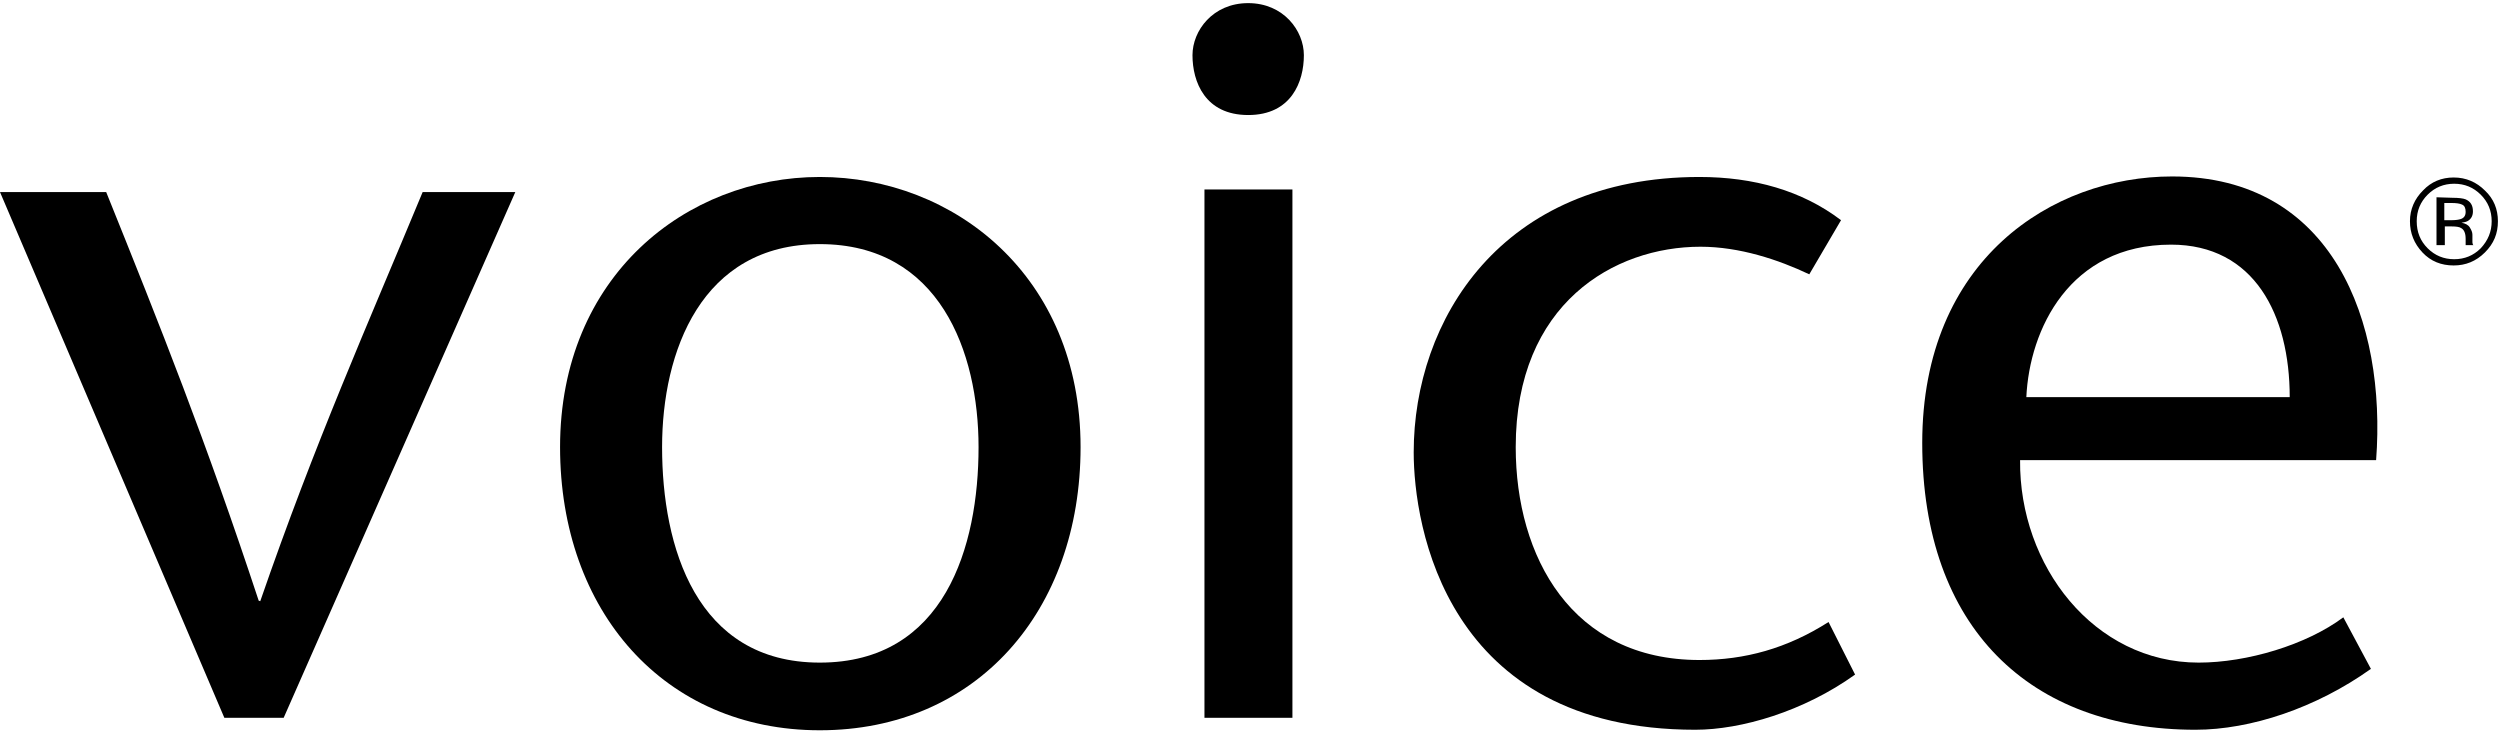 <?xml version="1.0" encoding="utf-8"?>
<!-- Generator: Adobe Illustrator 21.0.2, SVG Export Plug-In . SVG Version: 6.00 Build 0)  -->
<svg version="1.1" id="Layer_1" xmlns="http://www.w3.org/2000/svg" xmlns:xlink="http://www.w3.org/1999/xlink" x="0px" y="0px"
	 viewBox="0 0 480.3 140.7" style="enable-background:new 0 0 480.3 140.7;" xml:space="preserve">
<g>
	<path d="M471.5,35.3c2,0,3.7,0.7,5.1,2.1c1.4,1.4,2.1,3.1,2.1,5.1s-0.7,3.7-2.1,5.2c-1.4,1.4-3.1,2.1-5.1,2.1s-3.7-0.7-5.1-2.1
		c-1.4-1.4-2.1-3.1-2.1-5.2c0-2,0.7-3.7,2.1-5.1S469.5,35.3,471.5,35.3L471.5,35.3z M479.9,42.5c0-2.3-0.8-4.3-2.5-5.9
		c-1.6-1.6-3.6-2.5-6-2.5c-2.3,0-4.3,0.8-5.9,2.5c-1.6,1.6-2.5,3.6-2.5,5.9c0,2.3,0.8,4.3,2.4,6s3.6,2.5,6,2.5c2.3,0,4.3-0.8,6-2.5
		S479.9,44.9,479.9,42.5L479.9,42.5z M473.7,40.7c0,0.7-0.3,1.2-1,1.4c-0.3,0.1-0.9,0.2-1.6,0.2h-1.5V39h1.4c0.9,0,1.6,0.1,2,0.3
		C473.5,39.5,473.7,40,473.7,40.7L473.7,40.7z M468.1,37.9v9.2h1.6v-3.6h1.3c0.9,0,1.5,0.1,1.8,0.3c0.6,0.3,0.9,1,0.9,2.1v0.7v0.3
		V47v0.1h1.5l-0.1-0.1c0-0.1-0.1-0.2-0.1-0.5c0-0.2,0-0.5,0-0.7v-0.7c0-0.5-0.2-0.9-0.5-1.4s-0.9-0.8-1.6-0.9c0.6-0.1,1-0.2,1.3-0.4
		c0.6-0.4,0.9-1,0.9-1.8c0-1.2-0.5-1.9-1.4-2.3c-0.5-0.2-1.4-0.3-2.5-0.3L468.1,37.9L468.1,37.9z"/>
	<path d="M43.1,137.9L0,36.9h20.4c10.4,25.8,19.2,47.9,29.3,78.5l0.3,0.1c10.6-30.7,20.5-52.8,31.2-78.6H99l-44.5,101H43.1
		L43.1,137.9z"/>
	<path d="M157.5,46.9c23,0,30.5,20.7,30.5,39c0,19.1-6.5,41.4-30.5,41.4c-23.8,0-30.3-22.3-30.3-41.4
		C127.2,67.6,134.7,46.9,157.5,46.9L157.5,46.9z M157.5,140.3c30.1,0,50.1-22.9,50.1-54.4c0-32.9-24.4-51.9-50.1-51.9
		c-25.6,0-49.9,19-49.9,51.9C107.6,117.4,127.6,140.3,157.5,140.3L157.5,140.3z"/>
	<path d="M356.4,129.6c-9.9,7.1-21.9,10.6-30.7,10.6c-48,0-54.1-39.3-54.1-53.3c0-25.3,16.7-52.9,54.9-52.9
		c10.4,0,19.7,2.6,27.2,8.3l-6.1,10.4c-5.9-2.8-13.4-5.3-20.9-5.3c-16.6,0-35.5,10.9-35.5,38.5c0,21.1,10.8,40.9,35.3,40.9
		c8.7,0,16.8-2.2,24.8-7.3L356.4,129.6L356.4,129.6z"/>
	<path d="M389.3,76.3c0.6-13,8.3-29.3,27.8-29.3c16,0,22.8,13.5,22.8,29.3H389.3L389.3,76.3z M456.5,88.4c2-26.6-8.3-54.5-39.2-54.5
		c-23,0-48,16-48,51.2c0,35.6,20.8,55.1,52.5,55.1c10.6,0,23.2-4.2,33.7-11.7l-5.3-9.9c-7.1,5.3-18.5,8.7-27.8,8.7
		c-20.1,0-34.5-18.6-34.3-38.9L456.5,88.4L456.5,88.4z"/>
	<path d="M248.3,36.4v101.5h-16.9V36.4H248.3L248.3,36.4z M229.1,10.6c0-4.7,3.9-10,10.7-10s10.7,5.3,10.7,10
		c0,5.1-2.4,11.5-10.7,11.5S229.1,15.7,229.1,10.6L229.1,10.6z"/>
</g>
</svg>

